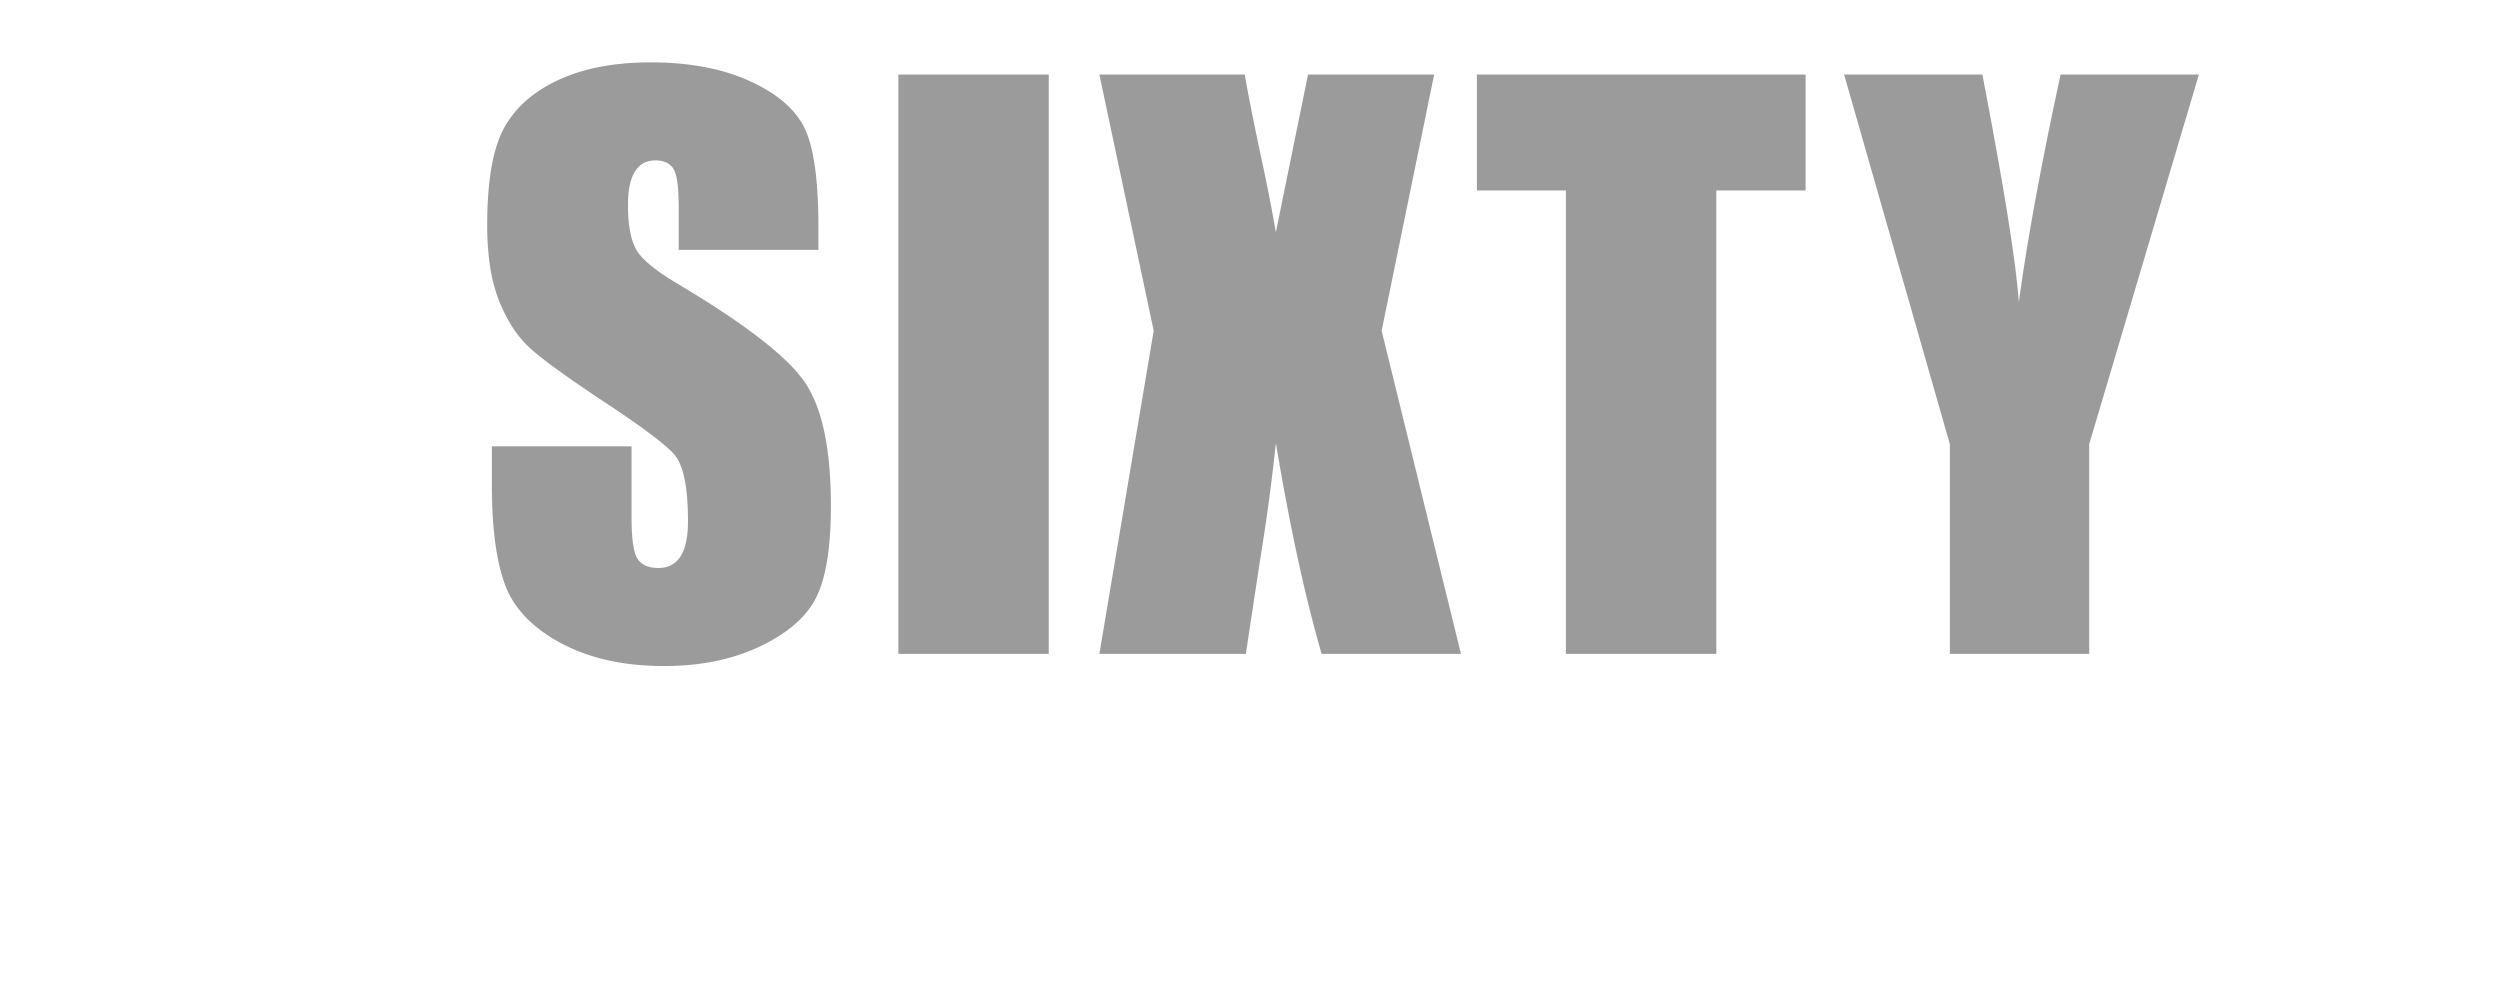 <svg width="169" height="68" xmlns="http://www.w3.org/2000/svg"><defs><filter x="-7.5%" y="-20%" width="115.5%" height="140%" filterUnits="objectBoundingBox" id="filter-1"><feOffset dy="2" in="SourceAlpha" result="shadowOffsetOuter1"/><feGaussianBlur stdDeviation="2" in="shadowOffsetOuter1" result="shadowBlurOuter1"/><feColorMatrix values="0 0 0 0 0 0 0 0 0 0 0 0 0 0 0 0 0 0 0.5 0" in="shadowBlurOuter1" result="shadowMatrixOuter1"/><feMerge><feMergeNode in="shadowMatrixOuter1"/><feMergeNode in="SourceGraphic"/></feMerge></filter></defs><g id="Page-1" stroke="none" stroke-width="1" fill="none" fill-rule="evenodd"><g id="Airports--Desktop-HD" transform="translate(-116 -38)"><g id="3sixty-airport-transfers-dark" filter="url(#filter-1)" transform="translate(120 40)"><path d="M6.201 47.732l1.754 11.797H4.819l-.153-2.12H3.568l-.182 2.12H.214L1.77 47.732H6.2zM4.58 55.318c-.155-1.336-.31-2.986-.466-4.948-.31 2.254-.504 3.903-.582 4.948H4.58zm9.51-7.586v11.797h-3.063V47.732h3.063zm3.777 0h2.168c1.445 0 2.424.056 2.935.167.512.112.93.398 1.252.857.322.459.484 1.191.484 2.197 0 .918-.114 1.535-.342 1.85-.228.316-.677.506-1.346.569.606.15 1.013.352 1.222.605.209.252.338.484.39.696.05.211.076.793.076 1.745v3.111H21.86v-3.92c0-.631-.05-1.023-.15-1.173-.099-.15-.36-.226-.781-.226v5.32h-3.063V47.731zm3.063 2.018v2.624c.344 0 .585-.048.724-.142.138-.095.207-.402.207-.922v-.649c0-.374-.067-.62-.2-.736-.134-.116-.377-.175-.731-.175zm7.509-2.018h3.085c.834 0 1.475.065 1.924.197.449.13.786.32 1.011.568.226.248.379.548.459.9.08.352.12.897.12 1.636v1.027c0 .753-.078 1.302-.233 1.647-.155.345-.44.61-.855.794-.415.185-.957.277-1.626.277H31.5v4.751h-3.063V47.732zM31.5 49.75v3.003c.087.004.162.007.225.007.282 0 .477-.07.586-.208.11-.138.164-.426.164-.863v-.97c0-.403-.063-.665-.19-.786-.126-.122-.387-.183-.785-.183zm13.962 4.89c0 1.185-.027 2.024-.083 2.518a2.822 2.822 0 01-1.713 2.292c-.5.218-1.082.327-1.747.327-.63 0-1.197-.103-1.699-.31a2.794 2.794 0 01-1.211-.929 2.795 2.795 0 01-.546-1.348c-.058-.485-.087-1.336-.087-2.55v-2.02c0-1.185.028-2.024.084-2.517a2.822 2.822 0 011.713-2.292c.5-.219 1.082-.328 1.746-.328.63 0 1.197.103 1.699.31.502.206.906.516 1.211.929.306.413.488.862.546 1.348.058.486.087 1.336.087 2.55v2.019zM42.4 50.763c0-.549-.03-.9-.09-1.053-.061-.153-.186-.23-.375-.23a.418.418 0 00-.368.187c-.085.123-.127.489-.127 1.096v5.51c0 .684.028 1.107.084 1.267.055.16.185.24.389.24.208 0 .342-.092.4-.276.058-.185.087-.625.087-1.32v-5.42zm6.753-3.031h2.168c1.445 0 2.424.056 2.936.167.511.112.928.398 1.251.857.323.459.484 1.191.484 2.197 0 .918-.114 1.535-.342 1.85-.228.316-.677.506-1.346.569.606.15 1.014.352 1.222.605.209.252.339.484.39.696.05.211.076.793.076 1.745v3.111h-2.845v-3.92c0-.631-.05-1.023-.15-1.173-.098-.15-.36-.226-.781-.226v5.32h-3.063V47.731zm3.063 2.018v2.624c.344 0 .585-.048.724-.142.138-.095.207-.402.207-.922v-.649c0-.374-.067-.62-.2-.736-.133-.116-.377-.175-.731-.175zm13.679-2.018v2.36h-1.82v9.437h-3.062v-9.436H59.2v-2.361h6.694zm14.589 0v2.36h-1.82v9.437h-3.062v-9.436H73.79v-2.361h6.694zm3.245 0h2.168c1.446 0 2.424.056 2.936.167.512.112.929.398 1.251.857.323.459.484 1.191.484 2.197 0 .918-.114 1.535-.342 1.85-.228.316-.676.506-1.346.569.607.15 1.014.352 1.223.605.208.252.338.484.389.696.05.211.076.793.076 1.745v3.111h-2.845v-3.92c0-.631-.05-1.023-.149-1.173-.1-.15-.36-.226-.782-.226v5.32H83.73V47.731zm3.063 2.018v2.624c.345 0 .586-.048.724-.142.138-.095.207-.402.207-.922v-.649c0-.374-.066-.62-.2-.736-.133-.116-.377-.175-.73-.175zm12.799-2.018l1.753 11.797h-3.136l-.153-2.12h-1.098l-.182 2.12h-3.172l1.557-11.797h4.43zm-1.623 7.586a139.33 139.33 0 01-.465-4.948c-.31 2.254-.505 3.903-.583 4.948h1.048zm13.286-7.586v11.797h-2.685l-1.593-5.363v5.363h-2.561V47.732h2.561l1.717 5.312v-5.312h2.561zm10.267 3.57h-2.845v-.874c0-.408-.036-.668-.11-.78-.072-.111-.193-.167-.363-.167a.463.463 0 00-.418.226c-.095.15-.142.379-.142.685 0 .393.053.69.16.889.102.199.39.44.866.721 1.363.811 2.221 1.477 2.575 1.997.354.52.531 1.357.531 2.514 0 .84-.098 1.46-.294 1.858-.197.398-.576.732-1.139 1.002-.563.27-1.217.404-1.964.404-.82 0-1.52-.155-2.1-.466-.579-.311-.959-.707-1.138-1.188-.18-.48-.27-1.163-.27-2.048v-.772h2.846v1.436c0 .442.04.726.12.852.08.126.222.19.425.19.204 0 .356-.08.455-.24.1-.161.15-.4.15-.715 0-.695-.095-1.149-.285-1.363-.194-.213-.671-.57-1.433-1.07-.761-.506-1.266-.873-1.513-1.101-.248-.229-.453-.544-.615-.947-.163-.404-.244-.919-.244-1.545 0-.904.115-1.565.346-1.982.23-.418.602-.745 1.117-.98.514-.236 1.135-.354 1.862-.354.796 0 1.473.129 2.034.386.56.258.931.582 1.113.973.182.391.273 1.056.273 1.993v.466zm3.762-3.57h5.187v2.36h-2.124v2.238h1.892v2.244h-1.892v4.955h-3.063V47.732zm8.477 0h5.107v2.36h-2.044v2.238h1.913v2.244h-1.913v2.594h2.248v2.361h-5.311V47.732zm8.738 0h2.168c1.446 0 2.424.056 2.936.167.512.112.929.398 1.252.857.322.459.483 1.191.483 2.197 0 .918-.114 1.535-.342 1.85-.228.316-.676.506-1.346.569.607.15 1.014.352 1.223.605.208.252.338.484.389.696.05.211.076.793.076 1.745v3.111h-2.844v-3.92c0-.631-.05-1.023-.15-1.173-.099-.15-.36-.226-.782-.226v5.32h-3.063V47.731zm3.063 2.018v2.624c.345 0 .586-.048.724-.142.138-.095.208-.402.208-.922v-.649c0-.374-.067-.62-.2-.736-.134-.116-.378-.175-.732-.175zm14 1.552h-2.845v-.874c0-.408-.037-.668-.11-.78-.072-.111-.194-.167-.363-.167a.463.463 0 00-.419.226c-.094.15-.142.379-.142.685 0 .393.054.69.16.889.102.199.39.44.866.721 1.363.811 2.222 1.477 2.576 1.997.354.52.531 1.357.531 2.514 0 .84-.098 1.46-.295 1.858-.196.398-.576.732-1.138 1.002-.563.27-1.218.404-1.965.404-.82 0-1.52-.155-2.099-.466-.58-.311-.959-.707-1.138-1.188-.18-.48-.27-1.163-.27-2.048v-.772h2.845v1.436c0 .442.04.726.12.852.08.126.222.19.426.19s.355-.08.455-.24c.099-.161.149-.4.149-.715 0-.695-.095-1.149-.284-1.363-.194-.213-.672-.57-1.433-1.07-.762-.506-1.266-.873-1.514-1.101-.247-.229-.452-.544-.615-.947-.162-.404-.243-.919-.243-1.545 0-.904.115-1.565.345-1.982.23-.418.603-.745 1.117-.98.514-.236 1.135-.354 1.863-.354.795 0 1.473.129 2.033.386.56.258.932.582 1.113.973.182.391.273 1.056.273 1.993v.466z" id="AIRPORT-TRANSFERS" fill="#FFF"/><g id="3SIXTY" transform="translate(1.07)"><g id="Airplane" transform="translate(144.808 1.27)" fill="#FFF"><path d="M7.294 14.575A7.29 7.29 0 010 7.288 7.29 7.29 0 017.294 0a7.29 7.29 0 017.294 7.288 7.29 7.29 0 01-7.294 7.287zM3.43 4.503l3.294 2.369A32.48 32.48 0 005.19 8.71l-1.755-.487-.518.518 1.574.999c-.127.236-.174.4-.114.46.061.061.225.014.462-.113l1 1.573.518-.518-.488-1.753a32.406 32.406 0 001.84-1.531l2.371 3.29.768-.767L9.21 6.458l.25-.247c1.99-1.988 2.424-2.91 2.123-3.21-.301-.3-1.223.133-3.212 2.121l-.248.25-3.926-1.636-.768.767z" id="Oval-2"/></g><path d="M50.255 12.89H40.81V9.989c0-1.355-.12-2.217-.362-2.588-.241-.371-.644-.557-1.207-.557-.612 0-1.075.25-1.39.75-.313.5-.47 1.258-.47 2.274 0 1.306.177 2.29.531 2.951.338.661 1.296 1.46 2.874 2.395 4.525 2.693 7.375 4.902 8.55 6.628 1.175 1.725 1.763 4.507 1.763 8.345 0 2.79-.326 4.846-.978 6.168-.652 1.323-1.912 2.431-3.78 3.326-1.868.895-4.041 1.343-6.52 1.343-2.722 0-5.044-.516-6.969-1.548-1.924-1.032-3.184-2.347-3.78-3.943-.595-1.597-.893-3.862-.893-6.797V26.17h9.443v4.765c0 1.468.133 2.41.399 2.83.266.42.737.63 1.413.63s1.18-.267 1.51-.8c.33-.531.494-1.321.494-2.37 0-2.306-.314-3.814-.942-4.523-.644-.71-2.23-1.895-4.757-3.556-2.528-1.677-4.203-2.895-5.024-3.653-.821-.757-1.501-1.806-2.04-3.144-.54-1.339-.81-3.048-.81-5.128 0-3 .383-5.193 1.147-6.58.765-1.387 2-2.471 3.708-3.253C34.427.607 36.488.216 38.903.216c2.641 0 4.891.427 6.75 1.282 1.86.854 3.092 1.93 3.696 3.229.604 1.298.906 3.503.906 6.616v1.548zm15.57-11.852v39.163H55.659V1.038h10.168zm26.054 0l-3.55 17.32L93.69 40.2h-9.42c-1.126-3.903-2.157-8.652-3.09-14.248a139.344 139.344 0 01-1.063 7.862L79.15 40.2h-9.903l3.672-21.843-3.672-17.32h9.83c.177 1.08.532 2.879 1.063 5.394.419 1.92.765 3.677 1.038 5.274l2.174-10.668h8.526zm25.11 0v7.837h-6.037v31.326h-10.168V8.875H94.77V1.038h22.22zm26.585 0l-7.415 24.988V40.2h-9.419V26.026l-7.149-24.988h9.347c1.465 7.628 2.286 12.764 2.463 15.409.564-4.177 1.506-9.313 2.826-15.409h9.347z" fill="#9B9B9B"/><path d="M19.154 18.019c1.482.5 2.584 1.318 3.309 2.455.725 1.137 1.087 3.802 1.087 7.995 0 3.112-.354 5.527-1.063 7.244-.708 1.718-1.932 3.024-3.67 3.92-1.74.894-3.97 1.342-6.69 1.342-3.092 0-5.52-.52-7.283-1.56-1.763-1.04-2.922-2.315-3.478-3.823-.555-1.507-.833-4.124-.833-7.849v-3.096h9.758v6.362c0 1.693.1 2.77.301 3.229.202.46.648.69 1.34.69.758 0 1.257-.291 1.498-.872.242-.58.363-2.096.363-4.547v-2.71c0-1.5-.17-2.596-.508-3.29-.338-.693-.837-1.148-1.497-1.366-.66-.217-1.94-.342-3.84-.375v-5.684c2.318 0 3.751-.089 4.299-.266.547-.178.942-.565 1.183-1.161.242-.597.363-1.532.363-2.806V9.674c0-1.371-.141-2.274-.423-2.71-.282-.435-.72-.653-1.316-.653-.677 0-1.14.23-1.39.69-.249.46-.373 1.439-.373 2.939v3.217H.533V9.819c0-3.742.854-6.27 2.56-7.584C4.8.921 7.513.264 11.233.264c4.653 0 7.809.911 9.467 2.733 1.658 1.823 2.488 4.354 2.488 7.596 0 2.193-.298 3.777-.894 4.753-.596.976-1.642 1.867-3.14 2.673z" id="Path" fill="#FFF"/></g></g></g></g></svg>
